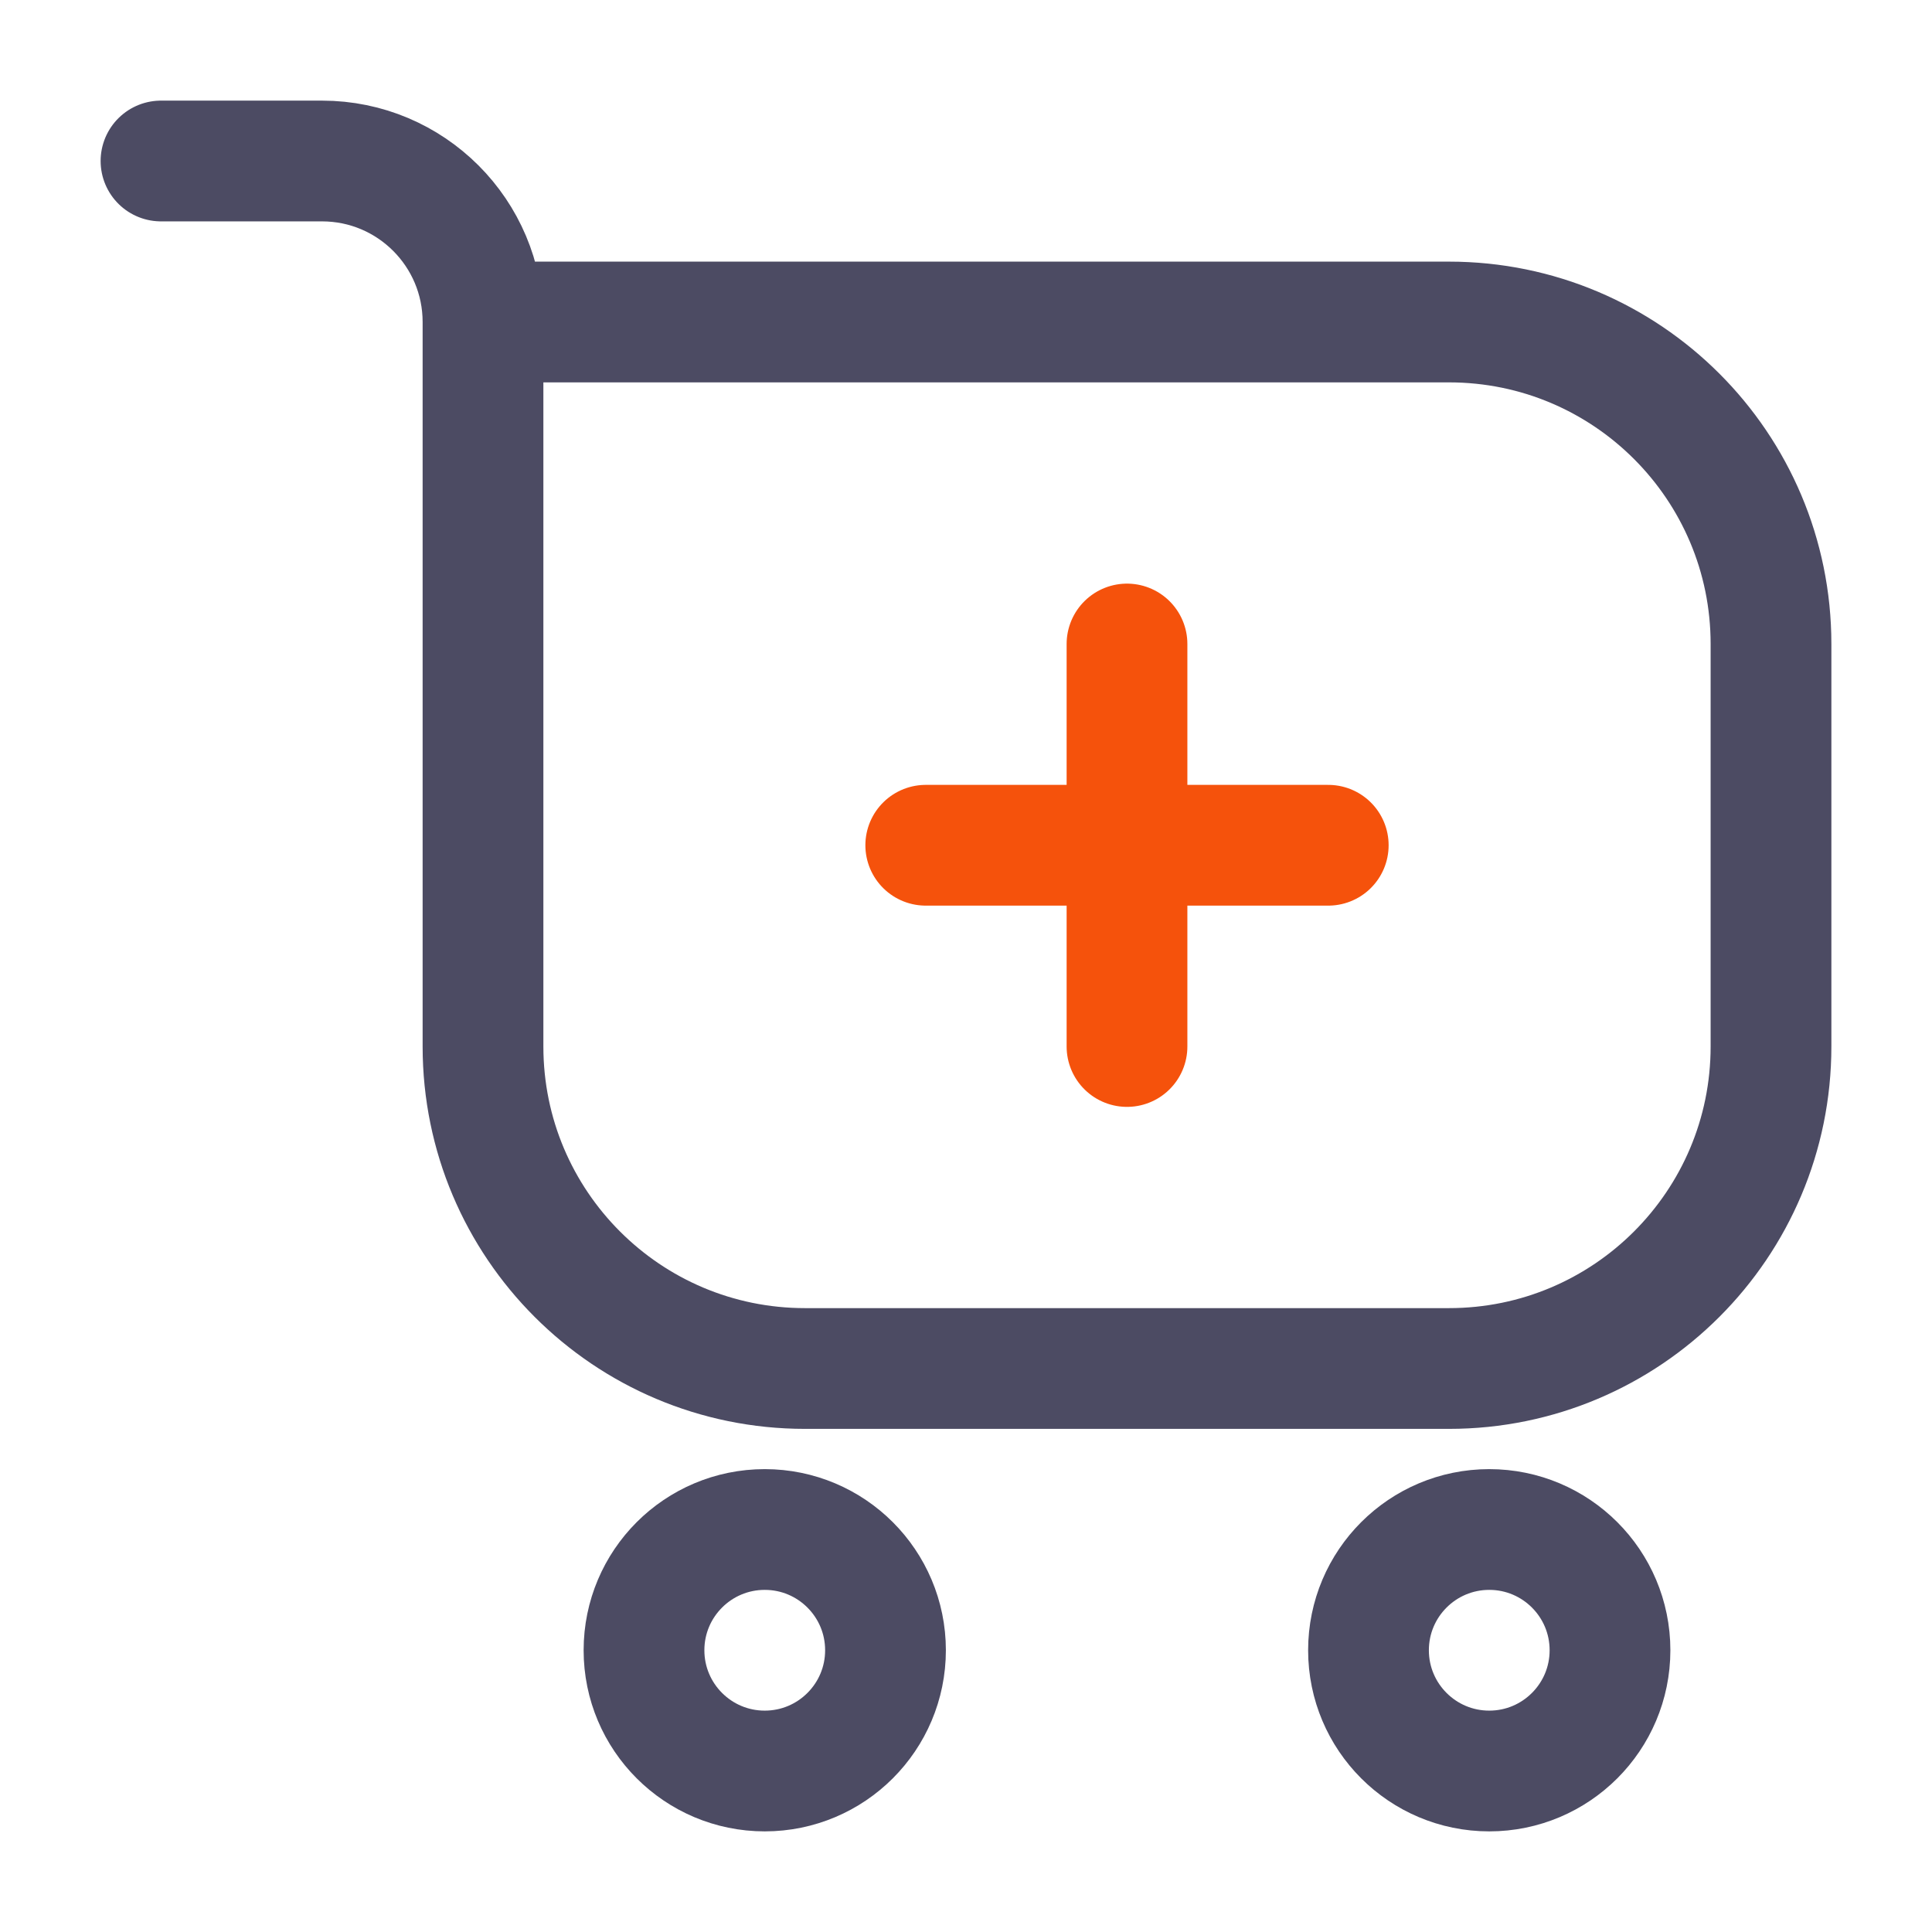 <svg width="60" height="60" viewBox="0 0 60 60" fill="none" xmlns="http://www.w3.org/2000/svg">
<path d="M15 10H45C50.523 10 55 14.477 55 20V32.5C55 38.023 50.523 42.5 45 42.5H25C19.477 42.5 15 38.023 15 32.5V10ZM15 10C15 7.239 12.761 5 10 5H5" stroke="#4C4B63" stroke-width="3.75" stroke-linecap="round" stroke-linejoin="round"/>
<path d="M27.5 51.25C27.5 53.321 25.821 55 23.75 55C21.679 55 20 53.321 20 51.25C20 49.179 21.679 47.5 23.75 47.5C25.821 47.5 27.5 49.179 27.5 51.25Z" stroke="#4C4B63" stroke-width="3.75"/>
<path d="M50 51.25C50 53.321 48.321 55 46.25 55C44.179 55 42.5 53.321 42.5 51.25C42.5 49.179 44.179 47.5 46.25 47.5C48.321 47.5 50 49.179 50 51.25Z" stroke="#4C4B63" stroke-width="3.75"/>
<path d="M35 20L35 32.5" stroke="#F5520C" stroke-width="3.75" stroke-linecap="round" stroke-linejoin="round"/>
<path d="M41.25 26.25L28.75 26.25" stroke="#F5520C" stroke-width="3.75" stroke-linecap="round" stroke-linejoin="round"/>
</svg>
